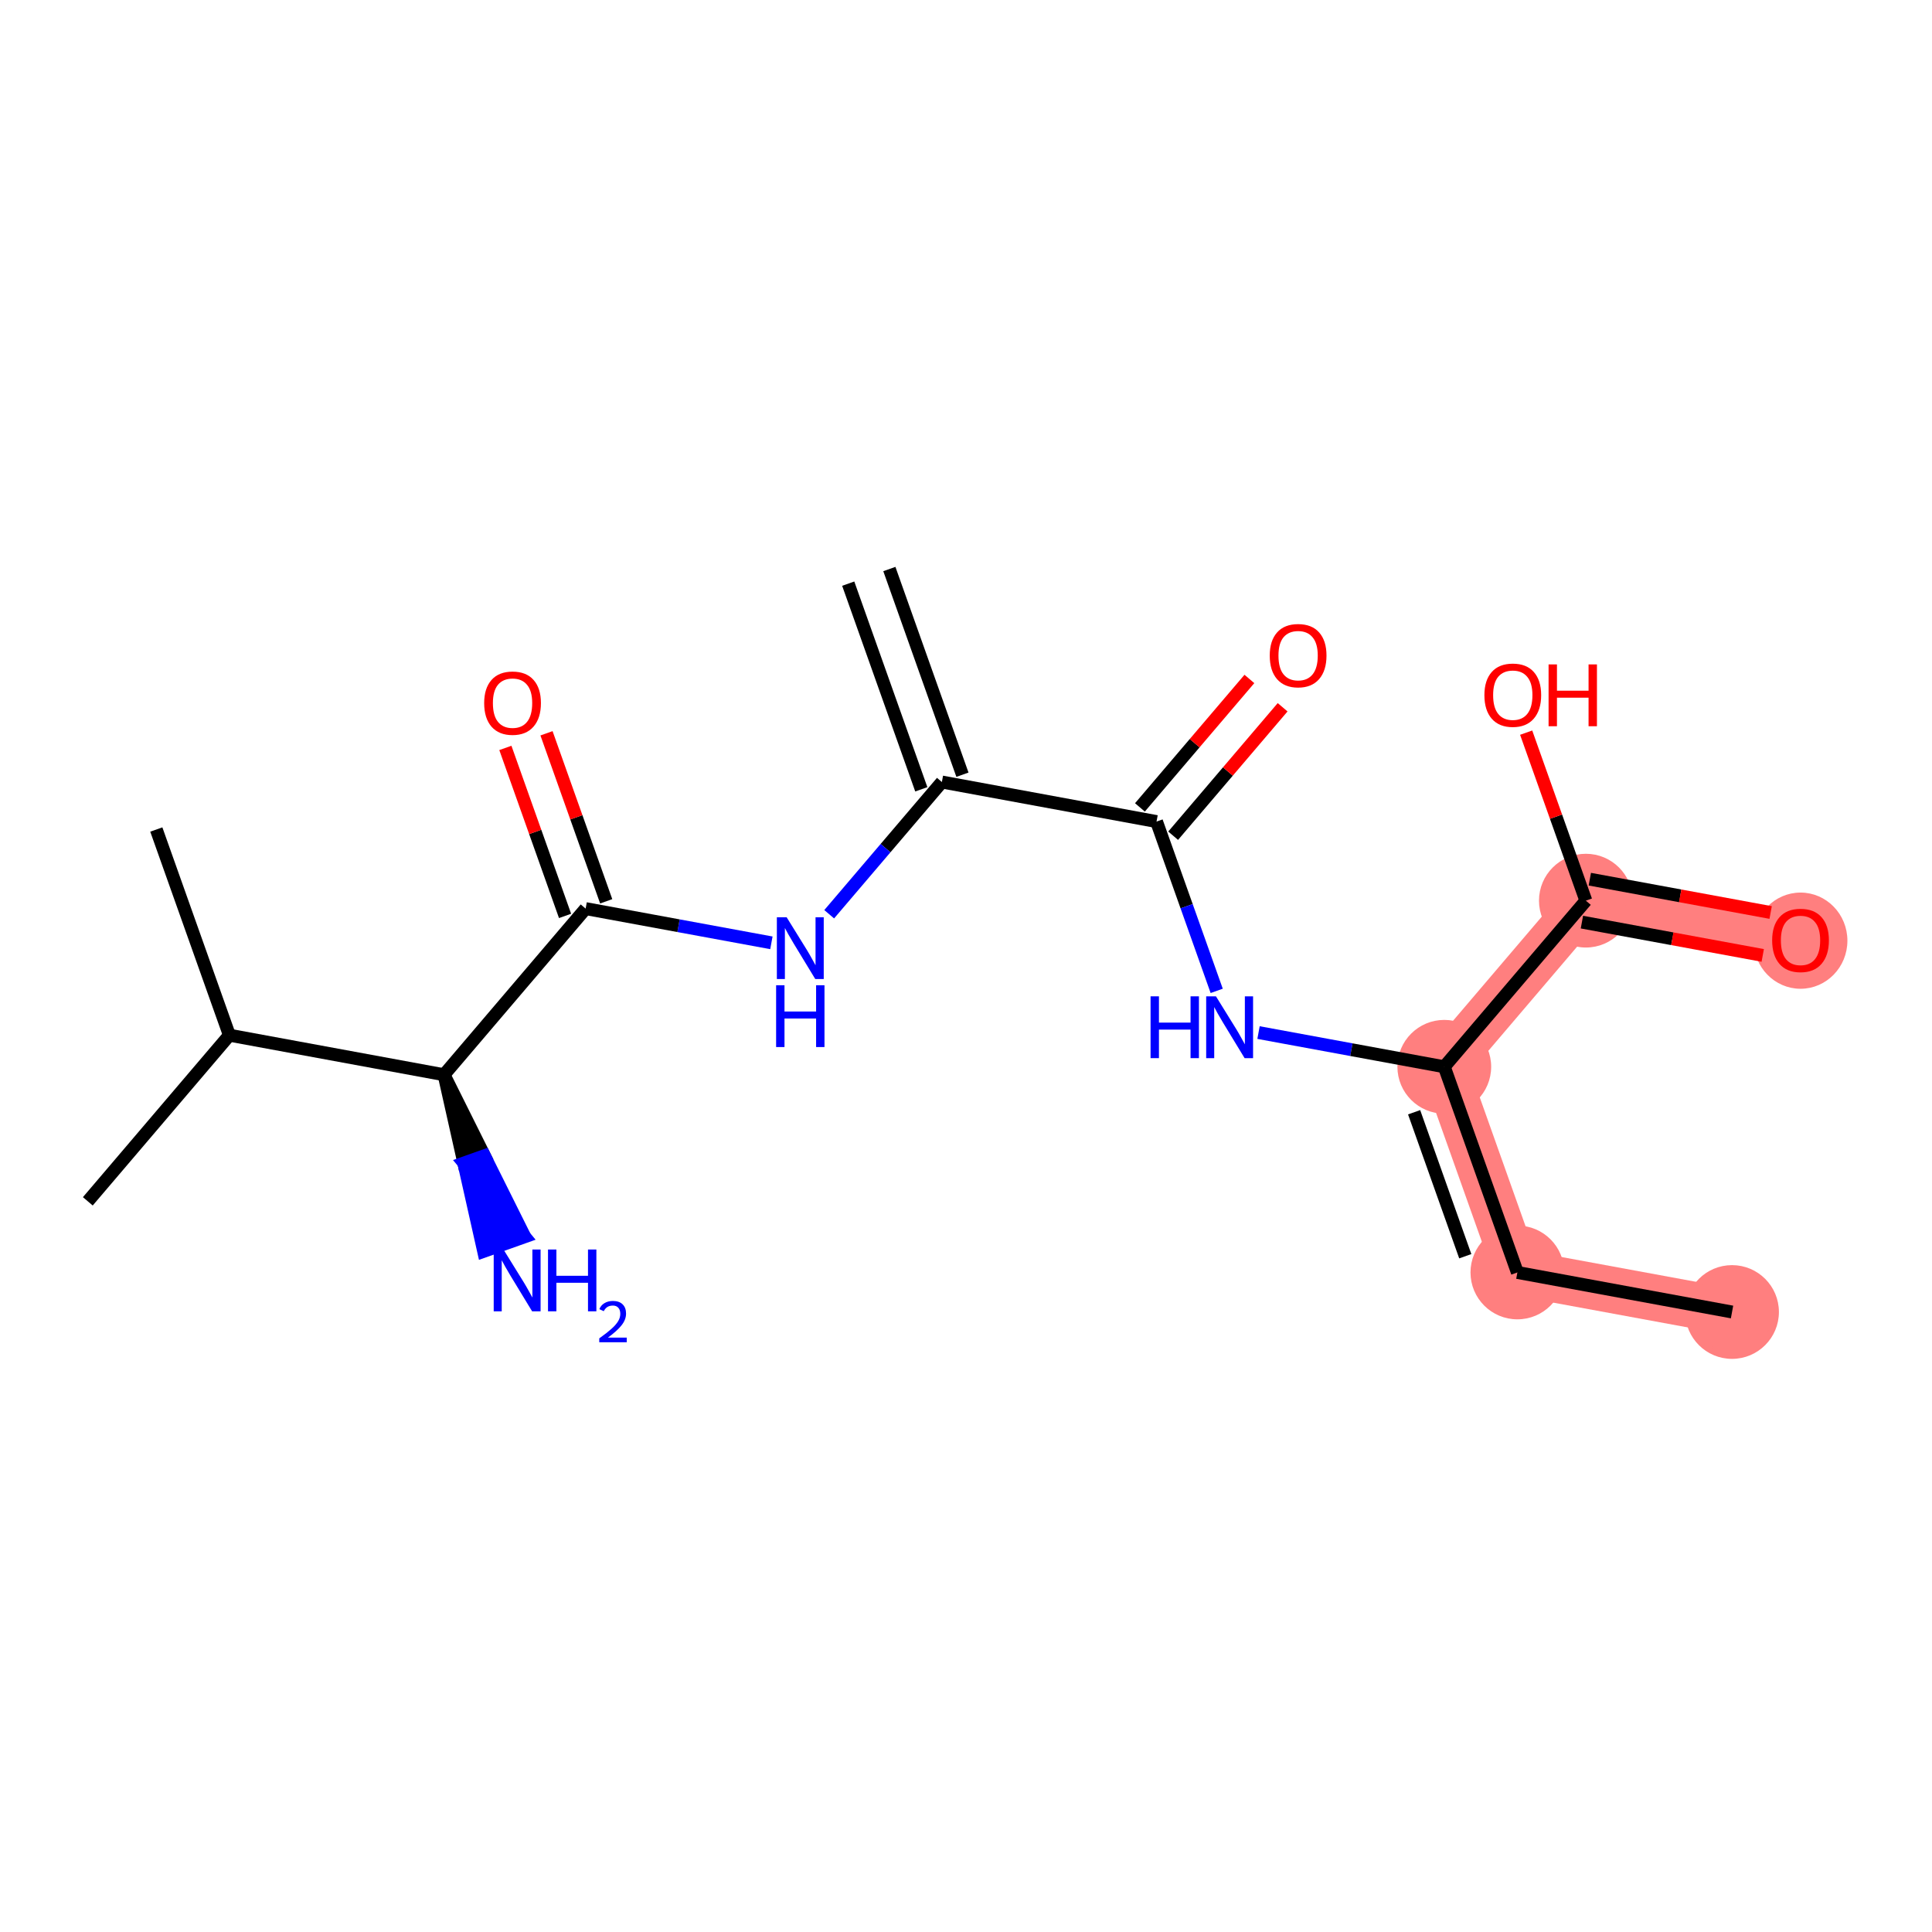 <?xml version='1.0' encoding='iso-8859-1'?>
<svg version='1.1' baseProfile='full'
              xmlns='http://www.w3.org/2000/svg'
                      xmlns:rdkit='http://www.rdkit.org/xml'
                      xmlns:xlink='http://www.w3.org/1999/xlink'
                  xml:space='preserve'
width='300px' height='300px' viewBox='0 0 300 300'>
<!-- END OF HEADER -->
<rect style='opacity:1.0;fill:#FFFFFF;stroke:none' width='300' height='300' x='0' y='0'> </rect>
<rect style='opacity:1.0;fill:#FFFFFF;stroke:none' width='300' height='300' x='0' y='0'> </rect>
<path d='M 224.268,165.649 L 235.617,197.587' style='fill:none;fill-rule:evenodd;stroke:#FF7F7F;stroke-width:7.2px;stroke-linecap:butt;stroke-linejoin:miter;stroke-opacity:1' />
<path d='M 224.268,165.649 L 246.252,139.853' style='fill:none;fill-rule:evenodd;stroke:#FF7F7F;stroke-width:7.2px;stroke-linecap:butt;stroke-linejoin:miter;stroke-opacity:1' />
<path d='M 235.617,197.587 L 268.95,203.727' style='fill:none;fill-rule:evenodd;stroke:#FF7F7F;stroke-width:7.2px;stroke-linecap:butt;stroke-linejoin:miter;stroke-opacity:1' />
<path d='M 246.252,139.853 L 279.585,145.993' style='fill:none;fill-rule:evenodd;stroke:#FF7F7F;stroke-width:7.2px;stroke-linecap:butt;stroke-linejoin:miter;stroke-opacity:1' />
<ellipse cx='224.268' cy='165.649' rx='6.779' ry='6.779'  style='fill:#FF7F7F;fill-rule:evenodd;stroke:#FF7F7F;stroke-width:1.0px;stroke-linecap:butt;stroke-linejoin:miter;stroke-opacity:1' />
<ellipse cx='235.617' cy='197.587' rx='6.779' ry='6.779'  style='fill:#FF7F7F;fill-rule:evenodd;stroke:#FF7F7F;stroke-width:1.0px;stroke-linecap:butt;stroke-linejoin:miter;stroke-opacity:1' />
<ellipse cx='268.95' cy='203.727' rx='6.779' ry='6.779'  style='fill:#FF7F7F;fill-rule:evenodd;stroke:#FF7F7F;stroke-width:1.0px;stroke-linecap:butt;stroke-linejoin:miter;stroke-opacity:1' />
<ellipse cx='246.252' cy='139.853' rx='6.779' ry='6.779'  style='fill:#FF7F7F;fill-rule:evenodd;stroke:#FF7F7F;stroke-width:1.0px;stroke-linecap:butt;stroke-linejoin:miter;stroke-opacity:1' />
<ellipse cx='279.585' cy='146.067' rx='6.779' ry='6.969'  style='fill:#FF7F7F;fill-rule:evenodd;stroke:#FF7F7F;stroke-width:1.0px;stroke-linecap:butt;stroke-linejoin:miter;stroke-opacity:1' />
<path class='bond-0 atom-0 atom-1' d='M 131.712,90.629 L 143.06,122.566' style='fill:none;fill-rule:evenodd;stroke:#000000;stroke-width:2.0px;stroke-linecap:butt;stroke-linejoin:miter;stroke-opacity:1' />
<path class='bond-0 atom-0 atom-1' d='M 138.099,88.359 L 149.448,120.297' style='fill:none;fill-rule:evenodd;stroke:#000000;stroke-width:2.0px;stroke-linecap:butt;stroke-linejoin:miter;stroke-opacity:1' />
<path class='bond-1 atom-1 atom-2' d='M 146.254,121.432 L 137.506,131.697' style='fill:none;fill-rule:evenodd;stroke:#000000;stroke-width:2.0px;stroke-linecap:butt;stroke-linejoin:miter;stroke-opacity:1' />
<path class='bond-1 atom-1 atom-2' d='M 137.506,131.697 L 128.757,141.963' style='fill:none;fill-rule:evenodd;stroke:#0000FF;stroke-width:2.0px;stroke-linecap:butt;stroke-linejoin:miter;stroke-opacity:1' />
<path class='bond-9 atom-1 atom-10' d='M 146.254,121.432 L 179.587,127.572' style='fill:none;fill-rule:evenodd;stroke:#000000;stroke-width:2.0px;stroke-linecap:butt;stroke-linejoin:miter;stroke-opacity:1' />
<path class='bond-2 atom-2 atom-3' d='M 119.782,146.402 L 105.36,143.745' style='fill:none;fill-rule:evenodd;stroke:#0000FF;stroke-width:2.0px;stroke-linecap:butt;stroke-linejoin:miter;stroke-opacity:1' />
<path class='bond-2 atom-2 atom-3' d='M 105.36,143.745 L 90.937,141.088' style='fill:none;fill-rule:evenodd;stroke:#000000;stroke-width:2.0px;stroke-linecap:butt;stroke-linejoin:miter;stroke-opacity:1' />
<path class='bond-3 atom-3 atom-4' d='M 94.131,139.953 L 89.496,126.91' style='fill:none;fill-rule:evenodd;stroke:#000000;stroke-width:2.0px;stroke-linecap:butt;stroke-linejoin:miter;stroke-opacity:1' />
<path class='bond-3 atom-3 atom-4' d='M 89.496,126.91 L 84.861,113.866' style='fill:none;fill-rule:evenodd;stroke:#FF0000;stroke-width:2.0px;stroke-linecap:butt;stroke-linejoin:miter;stroke-opacity:1' />
<path class='bond-3 atom-3 atom-4' d='M 87.743,142.223 L 83.109,129.179' style='fill:none;fill-rule:evenodd;stroke:#000000;stroke-width:2.0px;stroke-linecap:butt;stroke-linejoin:miter;stroke-opacity:1' />
<path class='bond-3 atom-3 atom-4' d='M 83.109,129.179 L 78.474,116.136' style='fill:none;fill-rule:evenodd;stroke:#FF0000;stroke-width:2.0px;stroke-linecap:butt;stroke-linejoin:miter;stroke-opacity:1' />
<path class='bond-4 atom-3 atom-5' d='M 90.937,141.088 L 68.953,166.885' style='fill:none;fill-rule:evenodd;stroke:#000000;stroke-width:2.0px;stroke-linecap:butt;stroke-linejoin:miter;stroke-opacity:1' />
<path class='bond-5 atom-5 atom-6' d='M 68.953,166.885 L 72.027,180.598 L 75.221,179.463 Z' style='fill:#000000;fill-rule:evenodd;fill-opacity:1;stroke:#000000;stroke-width:2.0px;stroke-linecap:butt;stroke-linejoin:miter;stroke-opacity:1;' />
<path class='bond-5 atom-5 atom-6' d='M 72.027,180.598 L 81.489,192.04 L 75.102,194.31 Z' style='fill:#0000FF;fill-rule:evenodd;fill-opacity:1;stroke:#0000FF;stroke-width:2.0px;stroke-linecap:butt;stroke-linejoin:miter;stroke-opacity:1;' />
<path class='bond-5 atom-5 atom-6' d='M 72.027,180.598 L 75.221,179.463 L 81.489,192.04 Z' style='fill:#0000FF;fill-rule:evenodd;fill-opacity:1;stroke:#0000FF;stroke-width:2.0px;stroke-linecap:butt;stroke-linejoin:miter;stroke-opacity:1;' />
<path class='bond-6 atom-5 atom-7' d='M 68.953,166.885 L 35.62,160.744' style='fill:none;fill-rule:evenodd;stroke:#000000;stroke-width:2.0px;stroke-linecap:butt;stroke-linejoin:miter;stroke-opacity:1' />
<path class='bond-7 atom-7 atom-8' d='M 35.62,160.744 L 13.636,186.541' style='fill:none;fill-rule:evenodd;stroke:#000000;stroke-width:2.0px;stroke-linecap:butt;stroke-linejoin:miter;stroke-opacity:1' />
<path class='bond-8 atom-7 atom-9' d='M 35.62,160.744 L 24.272,128.807' style='fill:none;fill-rule:evenodd;stroke:#000000;stroke-width:2.0px;stroke-linecap:butt;stroke-linejoin:miter;stroke-opacity:1' />
<path class='bond-10 atom-10 atom-11' d='M 182.166,129.77 L 190.666,119.797' style='fill:none;fill-rule:evenodd;stroke:#000000;stroke-width:2.0px;stroke-linecap:butt;stroke-linejoin:miter;stroke-opacity:1' />
<path class='bond-10 atom-10 atom-11' d='M 190.666,119.797 L 199.165,109.824' style='fill:none;fill-rule:evenodd;stroke:#FF0000;stroke-width:2.0px;stroke-linecap:butt;stroke-linejoin:miter;stroke-opacity:1' />
<path class='bond-10 atom-10 atom-11' d='M 177.007,125.373 L 185.506,115.4' style='fill:none;fill-rule:evenodd;stroke:#000000;stroke-width:2.0px;stroke-linecap:butt;stroke-linejoin:miter;stroke-opacity:1' />
<path class='bond-10 atom-10 atom-11' d='M 185.506,115.4 L 194.006,105.427' style='fill:none;fill-rule:evenodd;stroke:#FF0000;stroke-width:2.0px;stroke-linecap:butt;stroke-linejoin:miter;stroke-opacity:1' />
<path class='bond-11 atom-10 atom-12' d='M 179.587,127.572 L 184.258,140.717' style='fill:none;fill-rule:evenodd;stroke:#000000;stroke-width:2.0px;stroke-linecap:butt;stroke-linejoin:miter;stroke-opacity:1' />
<path class='bond-11 atom-10 atom-12' d='M 184.258,140.717 L 188.929,153.862' style='fill:none;fill-rule:evenodd;stroke:#0000FF;stroke-width:2.0px;stroke-linecap:butt;stroke-linejoin:miter;stroke-opacity:1' />
<path class='bond-12 atom-12 atom-13' d='M 195.423,160.336 L 209.846,162.993' style='fill:none;fill-rule:evenodd;stroke:#0000FF;stroke-width:2.0px;stroke-linecap:butt;stroke-linejoin:miter;stroke-opacity:1' />
<path class='bond-12 atom-12 atom-13' d='M 209.846,162.993 L 224.268,165.649' style='fill:none;fill-rule:evenodd;stroke:#000000;stroke-width:2.0px;stroke-linecap:butt;stroke-linejoin:miter;stroke-opacity:1' />
<path class='bond-13 atom-13 atom-14' d='M 224.268,165.649 L 235.617,197.587' style='fill:none;fill-rule:evenodd;stroke:#000000;stroke-width:2.0px;stroke-linecap:butt;stroke-linejoin:miter;stroke-opacity:1' />
<path class='bond-13 atom-13 atom-14' d='M 219.583,172.71 L 227.527,195.066' style='fill:none;fill-rule:evenodd;stroke:#000000;stroke-width:2.0px;stroke-linecap:butt;stroke-linejoin:miter;stroke-opacity:1' />
<path class='bond-15 atom-13 atom-16' d='M 224.268,165.649 L 246.252,139.853' style='fill:none;fill-rule:evenodd;stroke:#000000;stroke-width:2.0px;stroke-linecap:butt;stroke-linejoin:miter;stroke-opacity:1' />
<path class='bond-14 atom-14 atom-15' d='M 235.617,197.587 L 268.95,203.727' style='fill:none;fill-rule:evenodd;stroke:#000000;stroke-width:2.0px;stroke-linecap:butt;stroke-linejoin:miter;stroke-opacity:1' />
<path class='bond-16 atom-16 atom-17' d='M 245.638,143.186 L 259.678,145.772' style='fill:none;fill-rule:evenodd;stroke:#000000;stroke-width:2.0px;stroke-linecap:butt;stroke-linejoin:miter;stroke-opacity:1' />
<path class='bond-16 atom-16 atom-17' d='M 259.678,145.772 L 273.717,148.358' style='fill:none;fill-rule:evenodd;stroke:#FF0000;stroke-width:2.0px;stroke-linecap:butt;stroke-linejoin:miter;stroke-opacity:1' />
<path class='bond-16 atom-16 atom-17' d='M 246.866,136.519 L 260.906,139.106' style='fill:none;fill-rule:evenodd;stroke:#000000;stroke-width:2.0px;stroke-linecap:butt;stroke-linejoin:miter;stroke-opacity:1' />
<path class='bond-16 atom-16 atom-17' d='M 260.906,139.106 L 274.945,141.692' style='fill:none;fill-rule:evenodd;stroke:#FF0000;stroke-width:2.0px;stroke-linecap:butt;stroke-linejoin:miter;stroke-opacity:1' />
<path class='bond-17 atom-16 atom-18' d='M 246.252,139.853 L 241.617,126.809' style='fill:none;fill-rule:evenodd;stroke:#000000;stroke-width:2.0px;stroke-linecap:butt;stroke-linejoin:miter;stroke-opacity:1' />
<path class='bond-17 atom-16 atom-18' d='M 241.617,126.809 L 236.982,113.765' style='fill:none;fill-rule:evenodd;stroke:#FF0000;stroke-width:2.0px;stroke-linecap:butt;stroke-linejoin:miter;stroke-opacity:1' />
<path  class='atom-2' d='M 122.148 142.429
L 125.294 147.513
Q 125.605 148.015, 126.107 148.923
Q 126.609 149.831, 126.636 149.886
L 126.636 142.429
L 127.91 142.429
L 127.91 152.028
L 126.595 152.028
L 123.219 146.469
Q 122.826 145.818, 122.406 145.073
Q 121.999 144.327, 121.877 144.097
L 121.877 152.028
L 120.63 152.028
L 120.63 142.429
L 122.148 142.429
' fill='#0000FF'/>
<path  class='atom-2' d='M 120.515 152.988
L 121.816 152.988
L 121.816 157.068
L 126.724 157.068
L 126.724 152.988
L 128.025 152.988
L 128.025 162.586
L 126.724 162.586
L 126.724 158.153
L 121.816 158.153
L 121.816 162.586
L 120.515 162.586
L 120.515 152.988
' fill='#0000FF'/>
<path  class='atom-4' d='M 75.182 109.178
Q 75.182 106.873, 76.321 105.585
Q 77.46 104.297, 79.588 104.297
Q 81.717 104.297, 82.856 105.585
Q 83.995 106.873, 83.995 109.178
Q 83.995 111.51, 82.842 112.838
Q 81.69 114.154, 79.588 114.154
Q 77.474 114.154, 76.321 112.838
Q 75.182 111.523, 75.182 109.178
M 79.588 113.069
Q 81.053 113.069, 81.839 112.093
Q 82.639 111.103, 82.639 109.178
Q 82.639 107.293, 81.839 106.344
Q 81.053 105.382, 79.588 105.382
Q 78.124 105.382, 77.325 106.331
Q 76.538 107.28, 76.538 109.178
Q 76.538 111.117, 77.325 112.093
Q 78.124 113.069, 79.588 113.069
' fill='#FF0000'/>
<path  class='atom-6' d='M 78.18 194.023
L 81.325 199.107
Q 81.637 199.608, 82.139 200.517
Q 82.641 201.425, 82.668 201.479
L 82.668 194.023
L 83.942 194.023
L 83.942 203.621
L 82.627 203.621
L 79.251 198.063
Q 78.858 197.412, 78.438 196.666
Q 78.031 195.921, 77.909 195.69
L 77.909 203.621
L 76.662 203.621
L 76.662 194.023
L 78.18 194.023
' fill='#0000FF'/>
<path  class='atom-6' d='M 85.094 194.023
L 86.396 194.023
L 86.396 198.103
L 91.304 198.103
L 91.304 194.023
L 92.605 194.023
L 92.605 203.621
L 91.304 203.621
L 91.304 199.188
L 86.396 199.188
L 86.396 203.621
L 85.094 203.621
L 85.094 194.023
' fill='#0000FF'/>
<path  class='atom-6' d='M 93.07 203.285
Q 93.303 202.685, 93.858 202.354
Q 94.413 202.014, 95.182 202.014
Q 96.14 202.014, 96.677 202.533
Q 97.213 203.052, 97.213 203.974
Q 97.213 204.913, 96.515 205.79
Q 95.826 206.667, 94.395 207.705
L 97.321 207.705
L 97.321 208.421
L 93.053 208.421
L 93.053 207.821
Q 94.234 206.98, 94.932 206.354
Q 95.638 205.727, 95.979 205.164
Q 96.319 204.6, 96.319 204.018
Q 96.319 203.41, 96.014 203.07
Q 95.71 202.73, 95.182 202.73
Q 94.672 202.73, 94.332 202.936
Q 93.992 203.141, 93.751 203.598
L 93.07 203.285
' fill='#0000FF'/>
<path  class='atom-11' d='M 197.165 101.802
Q 197.165 99.497, 198.303 98.21
Q 199.442 96.921, 201.571 96.921
Q 203.699 96.921, 204.838 98.21
Q 205.977 99.497, 205.977 101.802
Q 205.977 104.134, 204.825 105.463
Q 203.672 106.778, 201.571 106.778
Q 199.456 106.778, 198.303 105.463
Q 197.165 104.148, 197.165 101.802
M 201.571 105.693
Q 203.035 105.693, 203.821 104.717
Q 204.621 103.727, 204.621 101.802
Q 204.621 99.918, 203.821 98.969
Q 203.035 98.006, 201.571 98.006
Q 200.107 98.006, 199.307 98.955
Q 198.52 99.904, 198.52 101.802
Q 198.52 103.741, 199.307 104.717
Q 200.107 105.693, 201.571 105.693
' fill='#FF0000'/>
<path  class='atom-12' d='M 178.659 154.71
L 179.961 154.71
L 179.961 158.791
L 184.868 158.791
L 184.868 154.71
L 186.17 154.71
L 186.17 164.308
L 184.868 164.308
L 184.868 159.875
L 179.961 159.875
L 179.961 164.308
L 178.659 164.308
L 178.659 154.71
' fill='#0000FF'/>
<path  class='atom-12' d='M 188.814 154.71
L 191.959 159.794
Q 192.271 160.295, 192.772 161.204
Q 193.274 162.112, 193.301 162.166
L 193.301 154.71
L 194.576 154.71
L 194.576 164.308
L 193.261 164.308
L 189.885 158.75
Q 189.492 158.099, 189.071 157.353
Q 188.665 156.608, 188.543 156.377
L 188.543 164.308
L 187.295 164.308
L 187.295 154.71
L 188.814 154.71
' fill='#0000FF'/>
<path  class='atom-17' d='M 275.179 146.02
Q 275.179 143.715, 276.318 142.427
Q 277.456 141.139, 279.585 141.139
Q 281.713 141.139, 282.852 142.427
Q 283.991 143.715, 283.991 146.02
Q 283.991 148.352, 282.839 149.681
Q 281.686 150.996, 279.585 150.996
Q 277.47 150.996, 276.318 149.681
Q 275.179 148.365, 275.179 146.02
M 279.585 149.911
Q 281.049 149.911, 281.835 148.935
Q 282.635 147.945, 282.635 146.02
Q 282.635 144.136, 281.835 143.187
Q 281.049 142.224, 279.585 142.224
Q 278.121 142.224, 277.321 143.173
Q 276.534 144.122, 276.534 146.02
Q 276.534 147.959, 277.321 148.935
Q 278.121 149.911, 279.585 149.911
' fill='#FF0000'/>
<path  class='atom-18' d='M 230.497 107.943
Q 230.497 105.638, 231.636 104.35
Q 232.775 103.062, 234.904 103.062
Q 237.032 103.062, 238.171 104.35
Q 239.31 105.638, 239.31 107.943
Q 239.31 110.274, 238.157 111.603
Q 237.005 112.918, 234.904 112.918
Q 232.789 112.918, 231.636 111.603
Q 230.497 110.288, 230.497 107.943
M 234.904 111.834
Q 236.368 111.834, 237.154 110.857
Q 237.954 109.868, 237.954 107.943
Q 237.954 106.058, 237.154 105.109
Q 236.368 104.146, 234.904 104.146
Q 233.439 104.146, 232.639 105.095
Q 231.853 106.044, 231.853 107.943
Q 231.853 109.881, 232.639 110.857
Q 233.439 111.834, 234.904 111.834
' fill='#FF0000'/>
<path  class='atom-18' d='M 240.462 103.17
L 241.764 103.17
L 241.764 107.251
L 246.671 107.251
L 246.671 103.17
L 247.973 103.17
L 247.973 112.769
L 246.671 112.769
L 246.671 108.336
L 241.764 108.336
L 241.764 112.769
L 240.462 112.769
L 240.462 103.17
' fill='#FF0000'/>
</svg>
